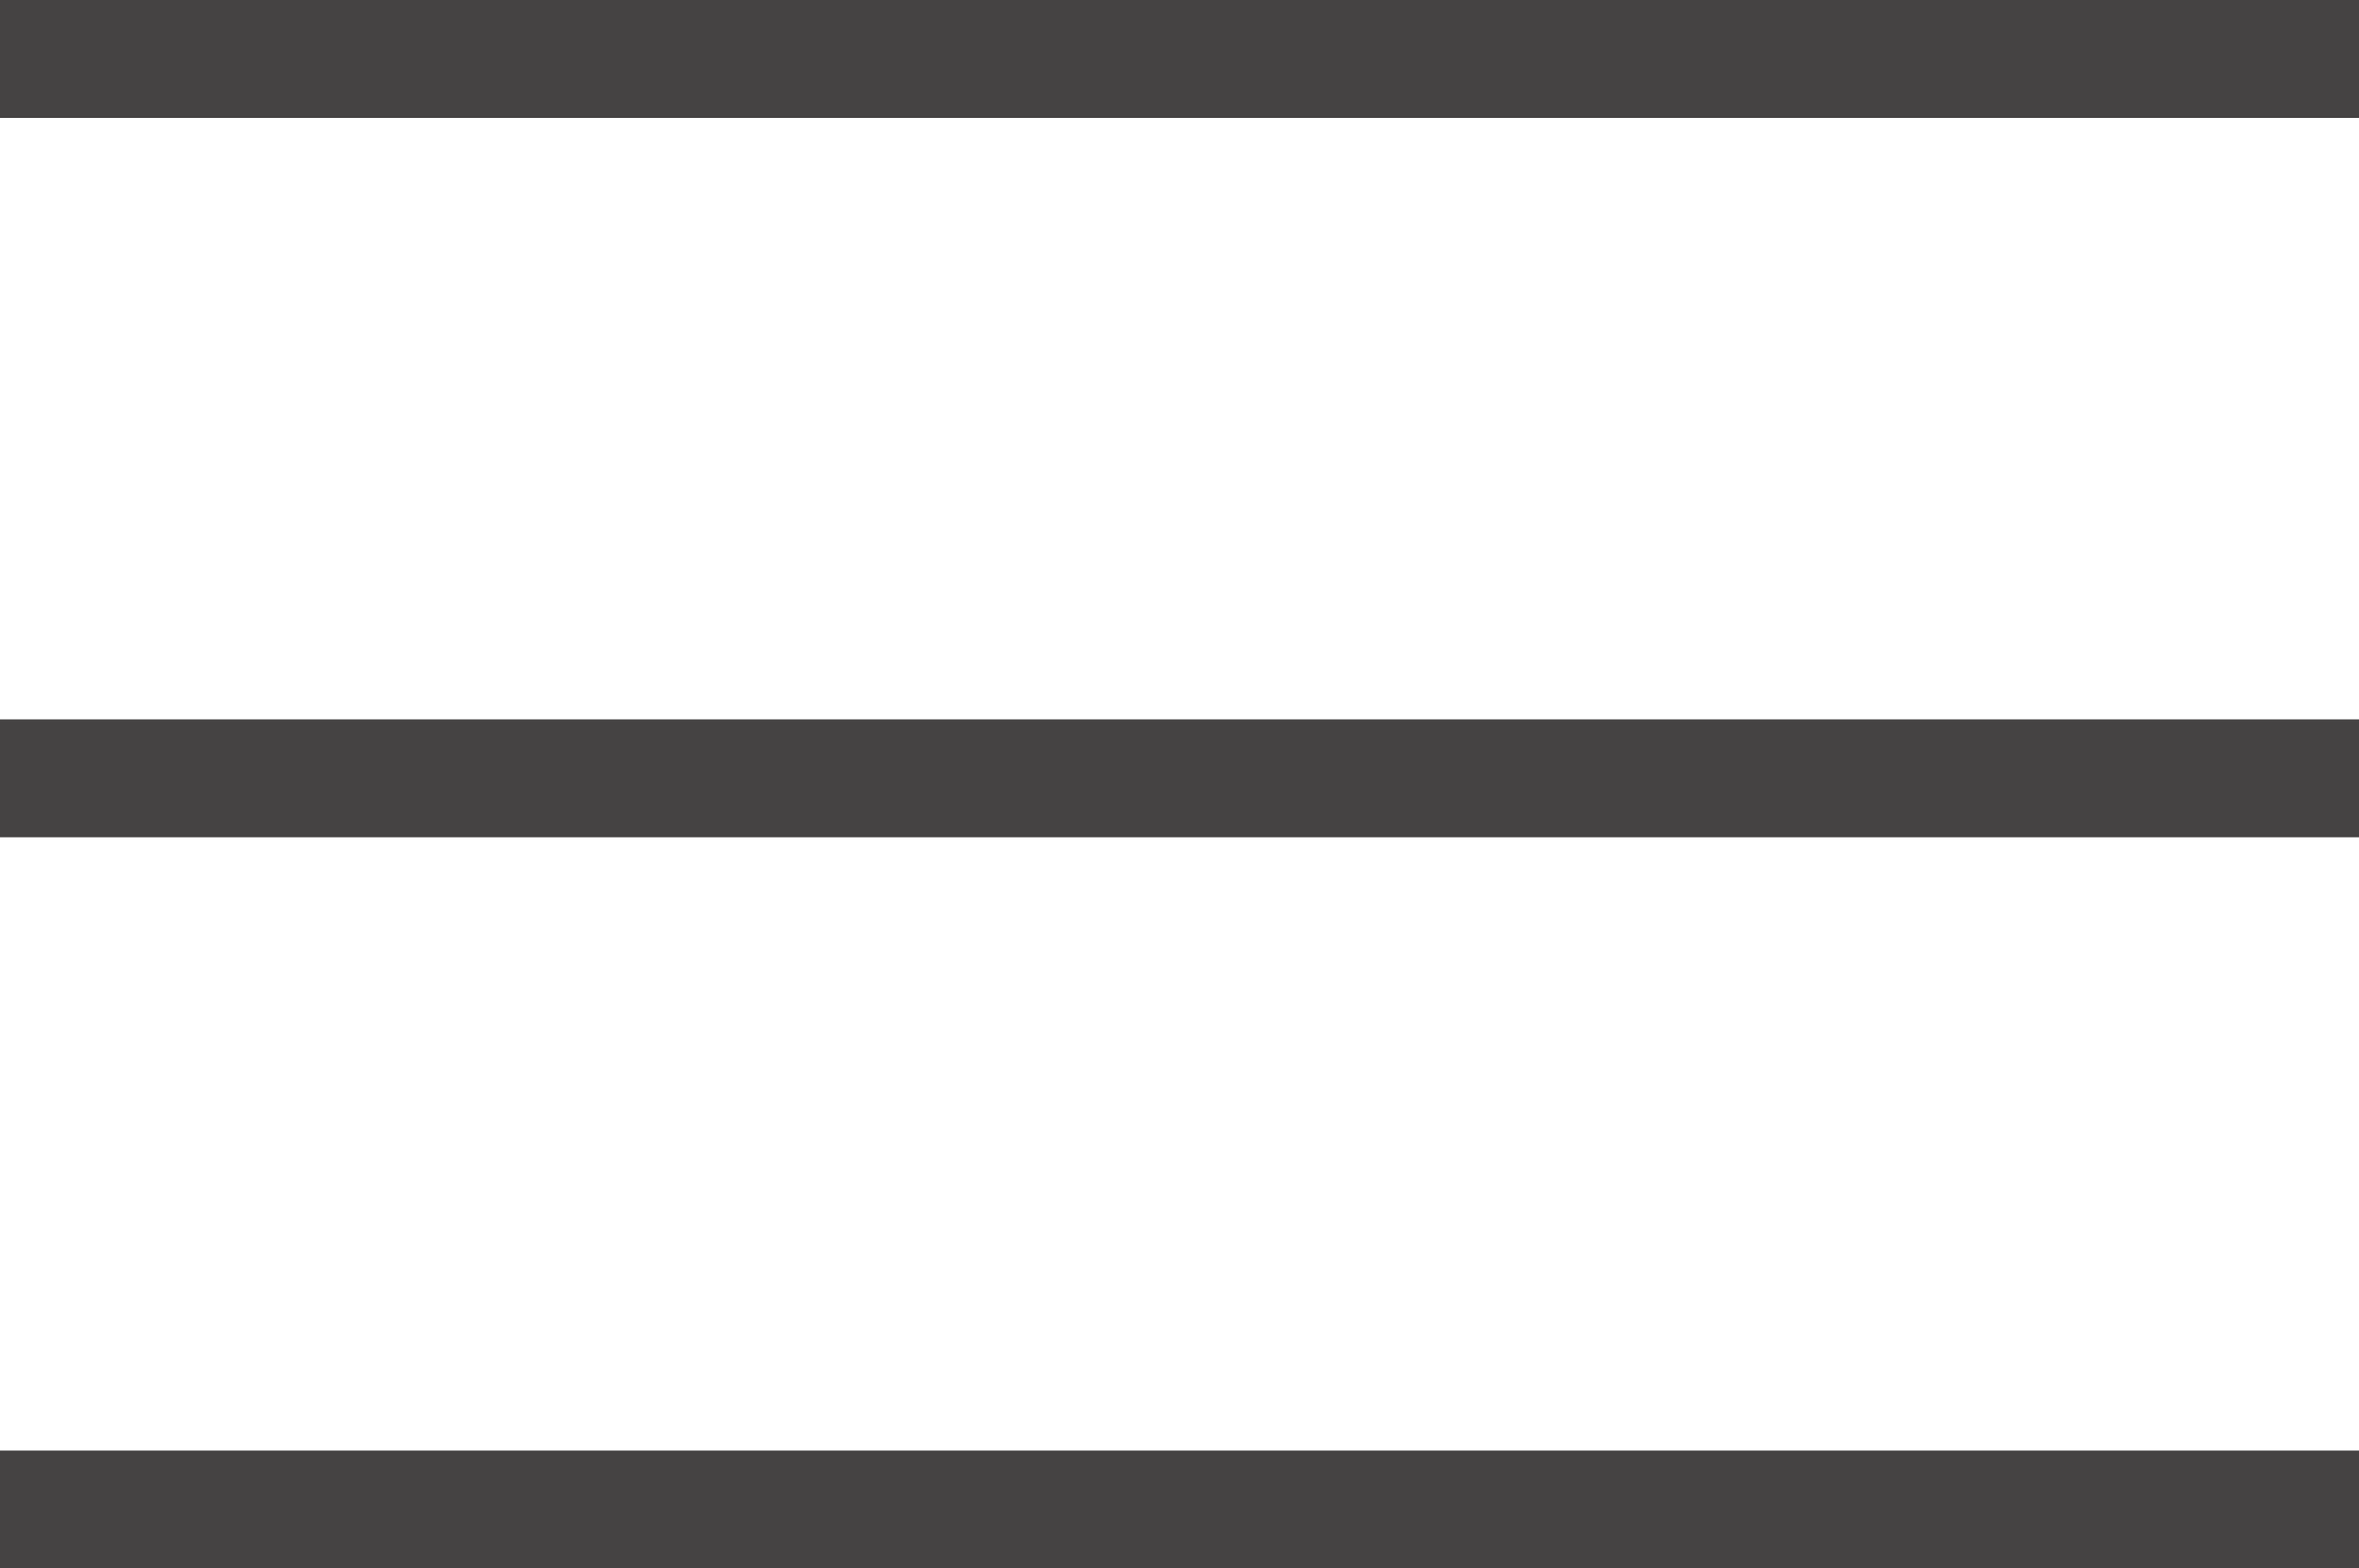 <svg xmlns="http://www.w3.org/2000/svg" xmlns:xlink="http://www.w3.org/1999/xlink" id="Ebene_1" x="0px" y="0px" viewBox="0 0 20 13.3" style="enable-background:new 0 0 20 13.3;" xml:space="preserve"><style type="text/css">	.st0{fill:#454343;}</style><g>	<rect class="st0" width="20" height="1"></rect>	<rect y="6.1" class="st0" width="20" height="1"></rect>	<rect y="12.3" class="st0" width="20" height="1"></rect></g></svg>